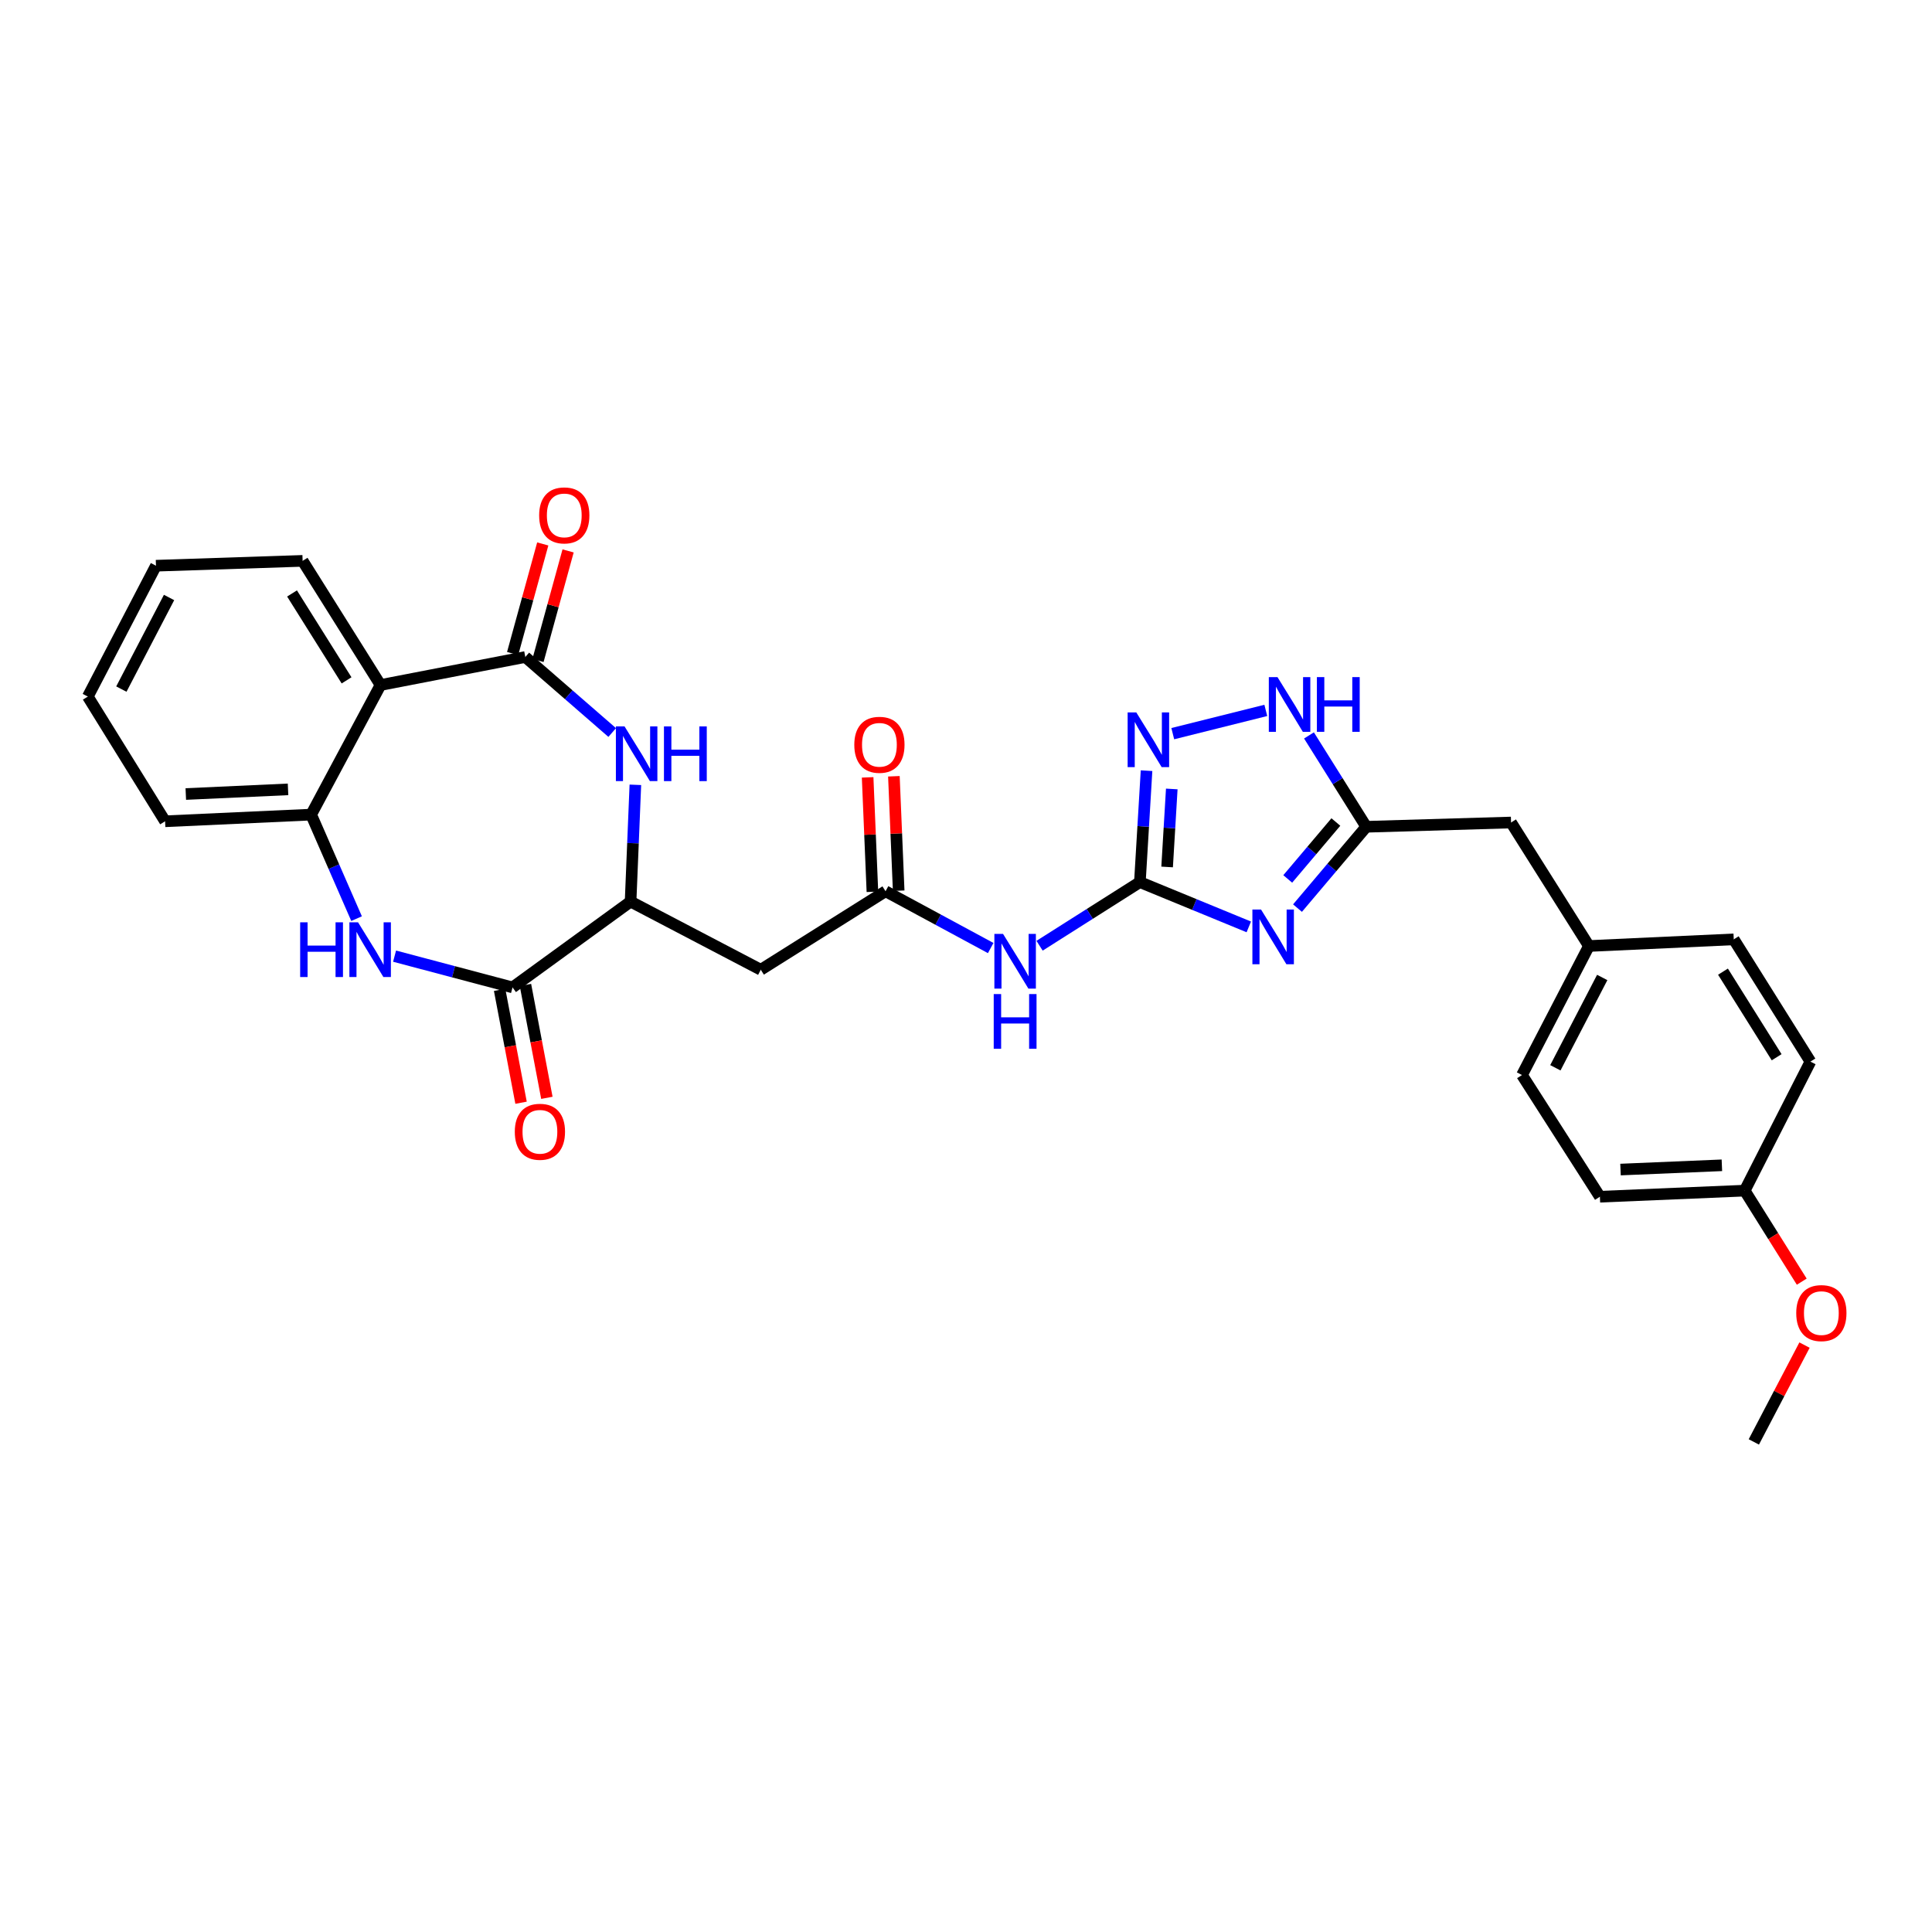 <?xml version='1.0' encoding='iso-8859-1'?>
<svg version='1.1' baseProfile='full'
              xmlns='http://www.w3.org/2000/svg'
                      xmlns:rdkit='http://www.rdkit.org/xml'
                      xmlns:xlink='http://www.w3.org/1999/xlink'
                  xml:space='preserve'
width='1000px' height='1000px' viewBox='0 0 1000 1000'>
<!-- END OF HEADER -->
<rect style='opacity:1.0;fill:#FFFFFF;stroke:none' width='1000' height='1000' x='0' y='0'> </rect>
<path class='bond-0' d='M 646.373,479.761 L 618.188,468.171' style='fill:none;fill-rule:evenodd;stroke:#0000FF;stroke-width:6px;stroke-linecap:butt;stroke-linejoin:miter;stroke-opacity:1' />
<path class='bond-0' d='M 618.188,468.171 L 590.003,456.58' style='fill:none;fill-rule:evenodd;stroke:#000000;stroke-width:6px;stroke-linecap:butt;stroke-linejoin:miter;stroke-opacity:1' />
<path class='bond-7' d='M 671.584,470.034 L 689.376,448.988' style='fill:none;fill-rule:evenodd;stroke:#0000FF;stroke-width:6px;stroke-linecap:butt;stroke-linejoin:miter;stroke-opacity:1' />
<path class='bond-7' d='M 689.376,448.988 L 707.168,427.942' style='fill:none;fill-rule:evenodd;stroke:#000000;stroke-width:6px;stroke-linecap:butt;stroke-linejoin:miter;stroke-opacity:1' />
<path class='bond-7' d='M 666.532,454.937 L 678.987,440.205' style='fill:none;fill-rule:evenodd;stroke:#0000FF;stroke-width:6px;stroke-linecap:butt;stroke-linejoin:miter;stroke-opacity:1' />
<path class='bond-7' d='M 678.987,440.205 L 691.441,425.473' style='fill:none;fill-rule:evenodd;stroke:#000000;stroke-width:6px;stroke-linecap:butt;stroke-linejoin:miter;stroke-opacity:1' />
<path class='bond-6' d='M 590.003,456.58 L 591.725,427.741' style='fill:none;fill-rule:evenodd;stroke:#000000;stroke-width:6px;stroke-linecap:butt;stroke-linejoin:miter;stroke-opacity:1' />
<path class='bond-6' d='M 591.725,427.741 L 593.447,398.902' style='fill:none;fill-rule:evenodd;stroke:#0000FF;stroke-width:6px;stroke-linecap:butt;stroke-linejoin:miter;stroke-opacity:1' />
<path class='bond-6' d='M 604.1,448.739 L 605.305,428.551' style='fill:none;fill-rule:evenodd;stroke:#000000;stroke-width:6px;stroke-linecap:butt;stroke-linejoin:miter;stroke-opacity:1' />
<path class='bond-6' d='M 605.305,428.551 L 606.51,408.364' style='fill:none;fill-rule:evenodd;stroke:#0000FF;stroke-width:6px;stroke-linecap:butt;stroke-linejoin:miter;stroke-opacity:1' />
<path class='bond-8' d='M 590.003,456.58 L 564.041,473.046' style='fill:none;fill-rule:evenodd;stroke:#000000;stroke-width:6px;stroke-linecap:butt;stroke-linejoin:miter;stroke-opacity:1' />
<path class='bond-8' d='M 564.041,473.046 L 538.079,489.512' style='fill:none;fill-rule:evenodd;stroke:#0000FF;stroke-width:6px;stroke-linecap:butt;stroke-linejoin:miter;stroke-opacity:1' />
<path class='bond-1' d='M 271.901,340.065 L 294.388,359.608' style='fill:none;fill-rule:evenodd;stroke:#000000;stroke-width:6px;stroke-linecap:butt;stroke-linejoin:miter;stroke-opacity:1' />
<path class='bond-1' d='M 294.388,359.608 L 316.875,379.152' style='fill:none;fill-rule:evenodd;stroke:#0000FF;stroke-width:6px;stroke-linecap:butt;stroke-linejoin:miter;stroke-opacity:1' />
<path class='bond-5' d='M 271.901,340.065 L 196.955,354.561' style='fill:none;fill-rule:evenodd;stroke:#000000;stroke-width:6px;stroke-linecap:butt;stroke-linejoin:miter;stroke-opacity:1' />
<path class='bond-14' d='M 278.46,341.867 L 286.253,313.508' style='fill:none;fill-rule:evenodd;stroke:#000000;stroke-width:6px;stroke-linecap:butt;stroke-linejoin:miter;stroke-opacity:1' />
<path class='bond-14' d='M 286.253,313.508 L 294.046,285.149' style='fill:none;fill-rule:evenodd;stroke:#FF0000;stroke-width:6px;stroke-linecap:butt;stroke-linejoin:miter;stroke-opacity:1' />
<path class='bond-14' d='M 265.342,338.263 L 273.135,309.903' style='fill:none;fill-rule:evenodd;stroke:#000000;stroke-width:6px;stroke-linecap:butt;stroke-linejoin:miter;stroke-opacity:1' />
<path class='bond-14' d='M 273.135,309.903 L 280.928,281.544' style='fill:none;fill-rule:evenodd;stroke:#FF0000;stroke-width:6px;stroke-linecap:butt;stroke-linejoin:miter;stroke-opacity:1' />
<path class='bond-2' d='M 328.864,406.219 L 327.626,436.441' style='fill:none;fill-rule:evenodd;stroke:#0000FF;stroke-width:6px;stroke-linecap:butt;stroke-linejoin:miter;stroke-opacity:1' />
<path class='bond-2' d='M 327.626,436.441 L 326.387,466.662' style='fill:none;fill-rule:evenodd;stroke:#000000;stroke-width:6px;stroke-linecap:butt;stroke-linejoin:miter;stroke-opacity:1' />
<path class='bond-3' d='M 204.228,494.902 L 234.758,502.991' style='fill:none;fill-rule:evenodd;stroke:#0000FF;stroke-width:6px;stroke-linecap:butt;stroke-linejoin:miter;stroke-opacity:1' />
<path class='bond-3' d='M 234.758,502.991 L 265.288,511.081' style='fill:none;fill-rule:evenodd;stroke:#000000;stroke-width:6px;stroke-linecap:butt;stroke-linejoin:miter;stroke-opacity:1' />
<path class='bond-10' d='M 184.563,475.484 L 172.805,448.565' style='fill:none;fill-rule:evenodd;stroke:#0000FF;stroke-width:6px;stroke-linecap:butt;stroke-linejoin:miter;stroke-opacity:1' />
<path class='bond-10' d='M 172.805,448.565 L 161.047,421.646' style='fill:none;fill-rule:evenodd;stroke:#000000;stroke-width:6px;stroke-linecap:butt;stroke-linejoin:miter;stroke-opacity:1' />
<path class='bond-4' d='M 265.288,511.081 L 326.387,466.662' style='fill:none;fill-rule:evenodd;stroke:#000000;stroke-width:6px;stroke-linecap:butt;stroke-linejoin:miter;stroke-opacity:1' />
<path class='bond-15' d='M 258.605,512.349 L 264.151,541.561' style='fill:none;fill-rule:evenodd;stroke:#000000;stroke-width:6px;stroke-linecap:butt;stroke-linejoin:miter;stroke-opacity:1' />
<path class='bond-15' d='M 264.151,541.561 L 269.697,570.773' style='fill:none;fill-rule:evenodd;stroke:#FF0000;stroke-width:6px;stroke-linecap:butt;stroke-linejoin:miter;stroke-opacity:1' />
<path class='bond-15' d='M 271.97,509.812 L 277.516,539.024' style='fill:none;fill-rule:evenodd;stroke:#000000;stroke-width:6px;stroke-linecap:butt;stroke-linejoin:miter;stroke-opacity:1' />
<path class='bond-15' d='M 277.516,539.024 L 283.062,568.236' style='fill:none;fill-rule:evenodd;stroke:#FF0000;stroke-width:6px;stroke-linecap:butt;stroke-linejoin:miter;stroke-opacity:1' />
<path class='bond-20' d='M 196.955,354.561 L 156.633,290.303' style='fill:none;fill-rule:evenodd;stroke:#000000;stroke-width:6px;stroke-linecap:butt;stroke-linejoin:miter;stroke-opacity:1' />
<path class='bond-20' d='M 179.383,352.154 L 151.158,307.173' style='fill:none;fill-rule:evenodd;stroke:#000000;stroke-width:6px;stroke-linecap:butt;stroke-linejoin:miter;stroke-opacity:1' />
<path class='bond-32' d='M 196.955,354.561 L 161.047,421.646' style='fill:none;fill-rule:evenodd;stroke:#000000;stroke-width:6px;stroke-linecap:butt;stroke-linejoin:miter;stroke-opacity:1' />
<path class='bond-30' d='M 607.025,379.741 L 655.183,367.703' style='fill:none;fill-rule:evenodd;stroke:#0000FF;stroke-width:6px;stroke-linecap:butt;stroke-linejoin:miter;stroke-opacity:1' />
<path class='bond-11' d='M 707.168,427.942 L 692.348,404.299' style='fill:none;fill-rule:evenodd;stroke:#000000;stroke-width:6px;stroke-linecap:butt;stroke-linejoin:miter;stroke-opacity:1' />
<path class='bond-11' d='M 692.348,404.299 L 677.528,380.657' style='fill:none;fill-rule:evenodd;stroke:#0000FF;stroke-width:6px;stroke-linecap:butt;stroke-linejoin:miter;stroke-opacity:1' />
<path class='bond-17' d='M 707.168,427.942 L 782.121,425.728' style='fill:none;fill-rule:evenodd;stroke:#000000;stroke-width:6px;stroke-linecap:butt;stroke-linejoin:miter;stroke-opacity:1' />
<path class='bond-12' d='M 512.782,490.706 L 485.57,476.009' style='fill:none;fill-rule:evenodd;stroke:#0000FF;stroke-width:6px;stroke-linecap:butt;stroke-linejoin:miter;stroke-opacity:1' />
<path class='bond-12' d='M 485.57,476.009 L 458.358,461.311' style='fill:none;fill-rule:evenodd;stroke:#000000;stroke-width:6px;stroke-linecap:butt;stroke-linejoin:miter;stroke-opacity:1' />
<path class='bond-9' d='M 326.387,466.662 L 393.782,501.935' style='fill:none;fill-rule:evenodd;stroke:#000000;stroke-width:6px;stroke-linecap:butt;stroke-linejoin:miter;stroke-opacity:1' />
<path class='bond-26' d='M 161.047,421.646 L 85.452,425.093' style='fill:none;fill-rule:evenodd;stroke:#000000;stroke-width:6px;stroke-linecap:butt;stroke-linejoin:miter;stroke-opacity:1' />
<path class='bond-26' d='M 149.088,408.573 L 96.171,410.986' style='fill:none;fill-rule:evenodd;stroke:#000000;stroke-width:6px;stroke-linecap:butt;stroke-linejoin:miter;stroke-opacity:1' />
<path class='bond-13' d='M 458.358,461.311 L 393.782,501.935' style='fill:none;fill-rule:evenodd;stroke:#000000;stroke-width:6px;stroke-linecap:butt;stroke-linejoin:miter;stroke-opacity:1' />
<path class='bond-16' d='M 465.154,461.027 L 463.915,431.411' style='fill:none;fill-rule:evenodd;stroke:#000000;stroke-width:6px;stroke-linecap:butt;stroke-linejoin:miter;stroke-opacity:1' />
<path class='bond-16' d='M 463.915,431.411 L 462.676,401.795' style='fill:none;fill-rule:evenodd;stroke:#FF0000;stroke-width:6px;stroke-linecap:butt;stroke-linejoin:miter;stroke-opacity:1' />
<path class='bond-16' d='M 451.561,461.595 L 450.322,431.98' style='fill:none;fill-rule:evenodd;stroke:#000000;stroke-width:6px;stroke-linecap:butt;stroke-linejoin:miter;stroke-opacity:1' />
<path class='bond-16' d='M 450.322,431.98 L 449.084,402.364' style='fill:none;fill-rule:evenodd;stroke:#FF0000;stroke-width:6px;stroke-linecap:butt;stroke-linejoin:miter;stroke-opacity:1' />
<path class='bond-18' d='M 782.121,425.728 L 822.428,489.654' style='fill:none;fill-rule:evenodd;stroke:#000000;stroke-width:6px;stroke-linecap:butt;stroke-linejoin:miter;stroke-opacity:1' />
<path class='bond-21' d='M 822.428,489.654 L 897.389,486.207' style='fill:none;fill-rule:evenodd;stroke:#000000;stroke-width:6px;stroke-linecap:butt;stroke-linejoin:miter;stroke-opacity:1' />
<path class='bond-22' d='M 822.428,489.654 L 787.782,556.436' style='fill:none;fill-rule:evenodd;stroke:#000000;stroke-width:6px;stroke-linecap:butt;stroke-linejoin:miter;stroke-opacity:1' />
<path class='bond-22' d='M 829.307,505.936 L 805.055,552.684' style='fill:none;fill-rule:evenodd;stroke:#000000;stroke-width:6px;stroke-linecap:butt;stroke-linejoin:miter;stroke-opacity:1' />
<path class='bond-19' d='M 903.057,616.273 L 828.104,619.425' style='fill:none;fill-rule:evenodd;stroke:#000000;stroke-width:6px;stroke-linecap:butt;stroke-linejoin:miter;stroke-opacity:1' />
<path class='bond-19' d='M 891.243,603.154 L 838.776,605.36' style='fill:none;fill-rule:evenodd;stroke:#000000;stroke-width:6px;stroke-linecap:butt;stroke-linejoin:miter;stroke-opacity:1' />
<path class='bond-25' d='M 903.057,616.273 L 917.82,639.829' style='fill:none;fill-rule:evenodd;stroke:#000000;stroke-width:6px;stroke-linecap:butt;stroke-linejoin:miter;stroke-opacity:1' />
<path class='bond-25' d='M 917.82,639.829 L 932.584,663.384' style='fill:none;fill-rule:evenodd;stroke:#FF0000;stroke-width:6px;stroke-linecap:butt;stroke-linejoin:miter;stroke-opacity:1' />
<path class='bond-31' d='M 903.057,616.273 L 937.068,549.491' style='fill:none;fill-rule:evenodd;stroke:#000000;stroke-width:6px;stroke-linecap:butt;stroke-linejoin:miter;stroke-opacity:1' />
<path class='bond-28' d='M 156.633,290.303 L 80.728,292.812' style='fill:none;fill-rule:evenodd;stroke:#000000;stroke-width:6px;stroke-linecap:butt;stroke-linejoin:miter;stroke-opacity:1' />
<path class='bond-24' d='M 897.389,486.207 L 937.068,549.491' style='fill:none;fill-rule:evenodd;stroke:#000000;stroke-width:6px;stroke-linecap:butt;stroke-linejoin:miter;stroke-opacity:1' />
<path class='bond-24' d='M 891.814,502.927 L 919.59,547.225' style='fill:none;fill-rule:evenodd;stroke:#000000;stroke-width:6px;stroke-linecap:butt;stroke-linejoin:miter;stroke-opacity:1' />
<path class='bond-23' d='M 787.782,556.436 L 828.104,619.425' style='fill:none;fill-rule:evenodd;stroke:#000000;stroke-width:6px;stroke-linecap:butt;stroke-linejoin:miter;stroke-opacity:1' />
<path class='bond-27' d='M 934.016,696.216 L 920.899,721.274' style='fill:none;fill-rule:evenodd;stroke:#FF0000;stroke-width:6px;stroke-linecap:butt;stroke-linejoin:miter;stroke-opacity:1' />
<path class='bond-27' d='M 920.899,721.274 L 907.781,746.332' style='fill:none;fill-rule:evenodd;stroke:#000000;stroke-width:6px;stroke-linecap:butt;stroke-linejoin:miter;stroke-opacity:1' />
<path class='bond-29' d='M 85.452,425.093 L 45.455,360.547' style='fill:none;fill-rule:evenodd;stroke:#000000;stroke-width:6px;stroke-linecap:butt;stroke-linejoin:miter;stroke-opacity:1' />
<path class='bond-33' d='M 80.728,292.812 L 45.455,360.547' style='fill:none;fill-rule:evenodd;stroke:#000000;stroke-width:6px;stroke-linecap:butt;stroke-linejoin:miter;stroke-opacity:1' />
<path class='bond-33' d='M 87.503,309.256 L 62.812,356.671' style='fill:none;fill-rule:evenodd;stroke:#000000;stroke-width:6px;stroke-linecap:butt;stroke-linejoin:miter;stroke-opacity:1' />
<path  class='atom-0' d='M 652.718 470.785
L 661.998 485.785
Q 662.918 487.265, 664.398 489.945
Q 665.878 492.625, 665.958 492.785
L 665.958 470.785
L 669.718 470.785
L 669.718 499.105
L 665.838 499.105
L 655.878 482.705
Q 654.718 480.785, 653.478 478.585
Q 652.278 476.385, 651.918 475.705
L 651.918 499.105
L 648.238 499.105
L 648.238 470.785
L 652.718 470.785
' fill='#0000FF'/>
<path  class='atom-3' d='M 323.263 375.985
L 332.543 390.985
Q 333.463 392.465, 334.943 395.145
Q 336.423 397.825, 336.503 397.985
L 336.503 375.985
L 340.263 375.985
L 340.263 404.305
L 336.383 404.305
L 326.423 387.905
Q 325.263 385.985, 324.023 383.785
Q 322.823 381.585, 322.463 380.905
L 322.463 404.305
L 318.783 404.305
L 318.783 375.985
L 323.263 375.985
' fill='#0000FF'/>
<path  class='atom-3' d='M 343.663 375.985
L 347.503 375.985
L 347.503 388.025
L 361.983 388.025
L 361.983 375.985
L 365.823 375.985
L 365.823 404.305
L 361.983 404.305
L 361.983 391.225
L 347.503 391.225
L 347.503 404.305
L 343.663 404.305
L 343.663 375.985
' fill='#0000FF'/>
<path  class='atom-4' d='M 155.362 477.391
L 159.202 477.391
L 159.202 489.431
L 173.682 489.431
L 173.682 477.391
L 177.522 477.391
L 177.522 505.711
L 173.682 505.711
L 173.682 492.631
L 159.202 492.631
L 159.202 505.711
L 155.362 505.711
L 155.362 477.391
' fill='#0000FF'/>
<path  class='atom-4' d='M 185.322 477.391
L 194.602 492.391
Q 195.522 493.871, 197.002 496.551
Q 198.482 499.231, 198.562 499.391
L 198.562 477.391
L 202.322 477.391
L 202.322 505.711
L 198.442 505.711
L 188.482 489.311
Q 187.322 487.391, 186.082 485.191
Q 184.882 482.991, 184.522 482.311
L 184.522 505.711
L 180.842 505.711
L 180.842 477.391
L 185.322 477.391
' fill='#0000FF'/>
<path  class='atom-7' d='M 588.142 368.736
L 597.422 383.736
Q 598.342 385.216, 599.822 387.896
Q 601.302 390.576, 601.382 390.736
L 601.382 368.736
L 605.142 368.736
L 605.142 397.056
L 601.262 397.056
L 591.302 380.656
Q 590.142 378.736, 588.902 376.536
Q 587.702 374.336, 587.342 373.656
L 587.342 397.056
L 583.662 397.056
L 583.662 368.736
L 588.142 368.736
' fill='#0000FF'/>
<path  class='atom-9' d='M 519.168 483.377
L 528.448 498.377
Q 529.368 499.857, 530.848 502.537
Q 532.328 505.217, 532.408 505.377
L 532.408 483.377
L 536.168 483.377
L 536.168 511.697
L 532.288 511.697
L 522.328 495.297
Q 521.168 493.377, 519.928 491.177
Q 518.728 488.977, 518.368 488.297
L 518.368 511.697
L 514.688 511.697
L 514.688 483.377
L 519.168 483.377
' fill='#0000FF'/>
<path  class='atom-9' d='M 514.348 514.529
L 518.188 514.529
L 518.188 526.569
L 532.668 526.569
L 532.668 514.529
L 536.508 514.529
L 536.508 542.849
L 532.668 542.849
L 532.668 529.769
L 518.188 529.769
L 518.188 542.849
L 514.348 542.849
L 514.348 514.529
' fill='#0000FF'/>
<path  class='atom-12' d='M 661.221 350.469
L 670.501 365.469
Q 671.421 366.949, 672.901 369.629
Q 674.381 372.309, 674.461 372.469
L 674.461 350.469
L 678.221 350.469
L 678.221 378.789
L 674.341 378.789
L 664.381 362.389
Q 663.221 360.469, 661.981 358.269
Q 660.781 356.069, 660.421 355.389
L 660.421 378.789
L 656.741 378.789
L 656.741 350.469
L 661.221 350.469
' fill='#0000FF'/>
<path  class='atom-12' d='M 681.621 350.469
L 685.461 350.469
L 685.461 362.509
L 699.941 362.509
L 699.941 350.469
L 703.781 350.469
L 703.781 378.789
L 699.941 378.789
L 699.941 365.709
L 685.461 365.709
L 685.461 378.789
L 681.621 378.789
L 681.621 350.469
' fill='#0000FF'/>
<path  class='atom-15' d='M 279.066 266.764
Q 279.066 259.964, 282.426 256.164
Q 285.786 252.364, 292.066 252.364
Q 298.346 252.364, 301.706 256.164
Q 305.066 259.964, 305.066 266.764
Q 305.066 273.644, 301.666 277.564
Q 298.266 281.444, 292.066 281.444
Q 285.826 281.444, 282.426 277.564
Q 279.066 273.684, 279.066 266.764
M 292.066 278.244
Q 296.386 278.244, 298.706 275.364
Q 301.066 272.444, 301.066 266.764
Q 301.066 261.204, 298.706 258.404
Q 296.386 255.564, 292.066 255.564
Q 287.746 255.564, 285.386 258.364
Q 283.066 261.164, 283.066 266.764
Q 283.066 272.484, 285.386 275.364
Q 287.746 278.244, 292.066 278.244
' fill='#FF0000'/>
<path  class='atom-16' d='M 266.459 585.804
Q 266.459 579.004, 269.819 575.204
Q 273.179 571.404, 279.459 571.404
Q 285.739 571.404, 289.099 575.204
Q 292.459 579.004, 292.459 585.804
Q 292.459 592.684, 289.059 596.604
Q 285.659 600.484, 279.459 600.484
Q 273.219 600.484, 269.819 596.604
Q 266.459 592.724, 266.459 585.804
M 279.459 597.284
Q 283.779 597.284, 286.099 594.404
Q 288.459 591.484, 288.459 585.804
Q 288.459 580.244, 286.099 577.444
Q 283.779 574.604, 279.459 574.604
Q 275.139 574.604, 272.779 577.404
Q 270.459 580.204, 270.459 585.804
Q 270.459 591.524, 272.779 594.404
Q 275.139 597.284, 279.459 597.284
' fill='#FF0000'/>
<path  class='atom-17' d='M 442.183 385.501
Q 442.183 378.701, 445.543 374.901
Q 448.903 371.101, 455.183 371.101
Q 461.463 371.101, 464.823 374.901
Q 468.183 378.701, 468.183 385.501
Q 468.183 392.381, 464.783 396.301
Q 461.383 400.181, 455.183 400.181
Q 448.943 400.181, 445.543 396.301
Q 442.183 392.421, 442.183 385.501
M 455.183 396.981
Q 459.503 396.981, 461.823 394.101
Q 464.183 391.181, 464.183 385.501
Q 464.183 379.941, 461.823 377.141
Q 459.503 374.301, 455.183 374.301
Q 450.863 374.301, 448.503 377.101
Q 446.183 379.901, 446.183 385.501
Q 446.183 391.221, 448.503 394.101
Q 450.863 396.981, 455.183 396.981
' fill='#FF0000'/>
<path  class='atom-26' d='M 929.729 679.652
Q 929.729 672.852, 933.089 669.052
Q 936.449 665.252, 942.729 665.252
Q 949.009 665.252, 952.369 669.052
Q 955.729 672.852, 955.729 679.652
Q 955.729 686.532, 952.329 690.452
Q 948.929 694.332, 942.729 694.332
Q 936.489 694.332, 933.089 690.452
Q 929.729 686.572, 929.729 679.652
M 942.729 691.132
Q 947.049 691.132, 949.369 688.252
Q 951.729 685.332, 951.729 679.652
Q 951.729 674.092, 949.369 671.292
Q 947.049 668.452, 942.729 668.452
Q 938.409 668.452, 936.049 671.252
Q 933.729 674.052, 933.729 679.652
Q 933.729 685.372, 936.049 688.252
Q 938.409 691.132, 942.729 691.132
' fill='#FF0000'/>
</svg>
